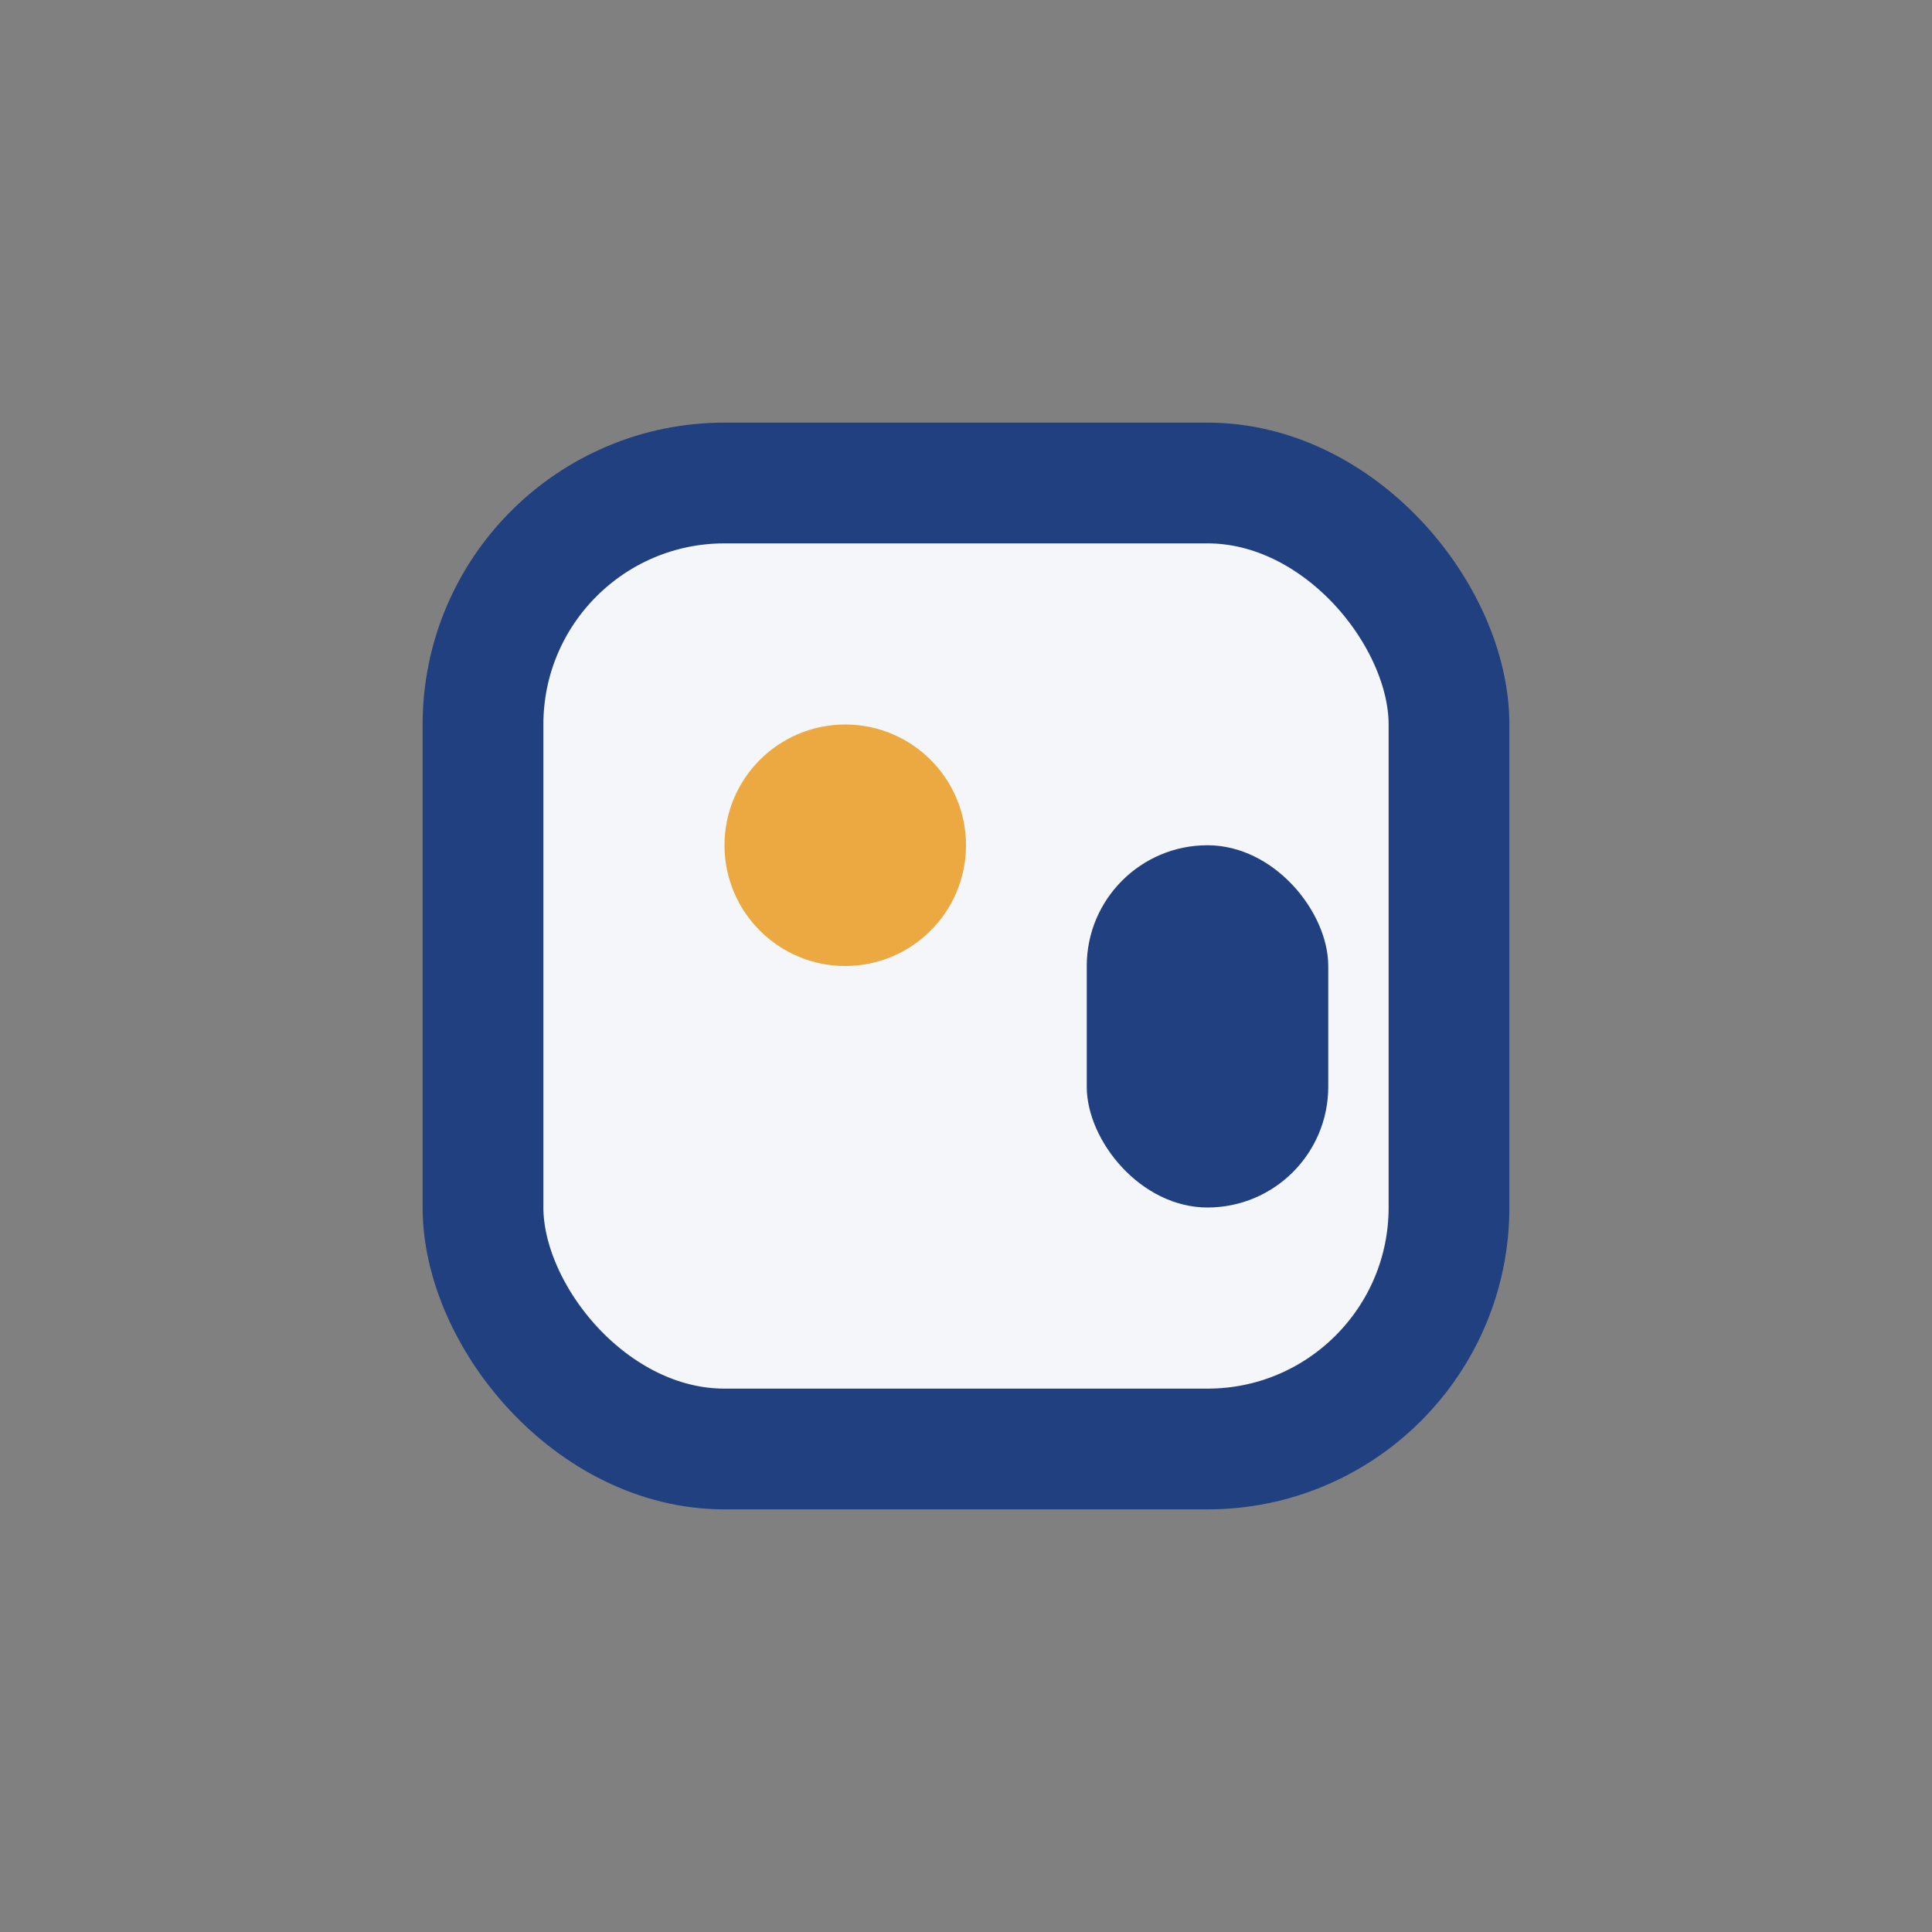 <?xml version="1.0" encoding="UTF-8"?>
<svg xmlns="http://www.w3.org/2000/svg" width="32" height="32" viewBox="0 0 32 32"><rect x="0" y="0" width="32" height="32" fill="#808080" stroke="none"/><rect x="8" y="8" width="16" height="16" rx="4" fill="#F5F6FA" stroke="#204080" stroke-width="2"/><circle cx="14" cy="14" r="2" fill="#EDA941"/><rect x="18" y="14" width="4" height="6" rx="2" fill="#204080"/></svg>